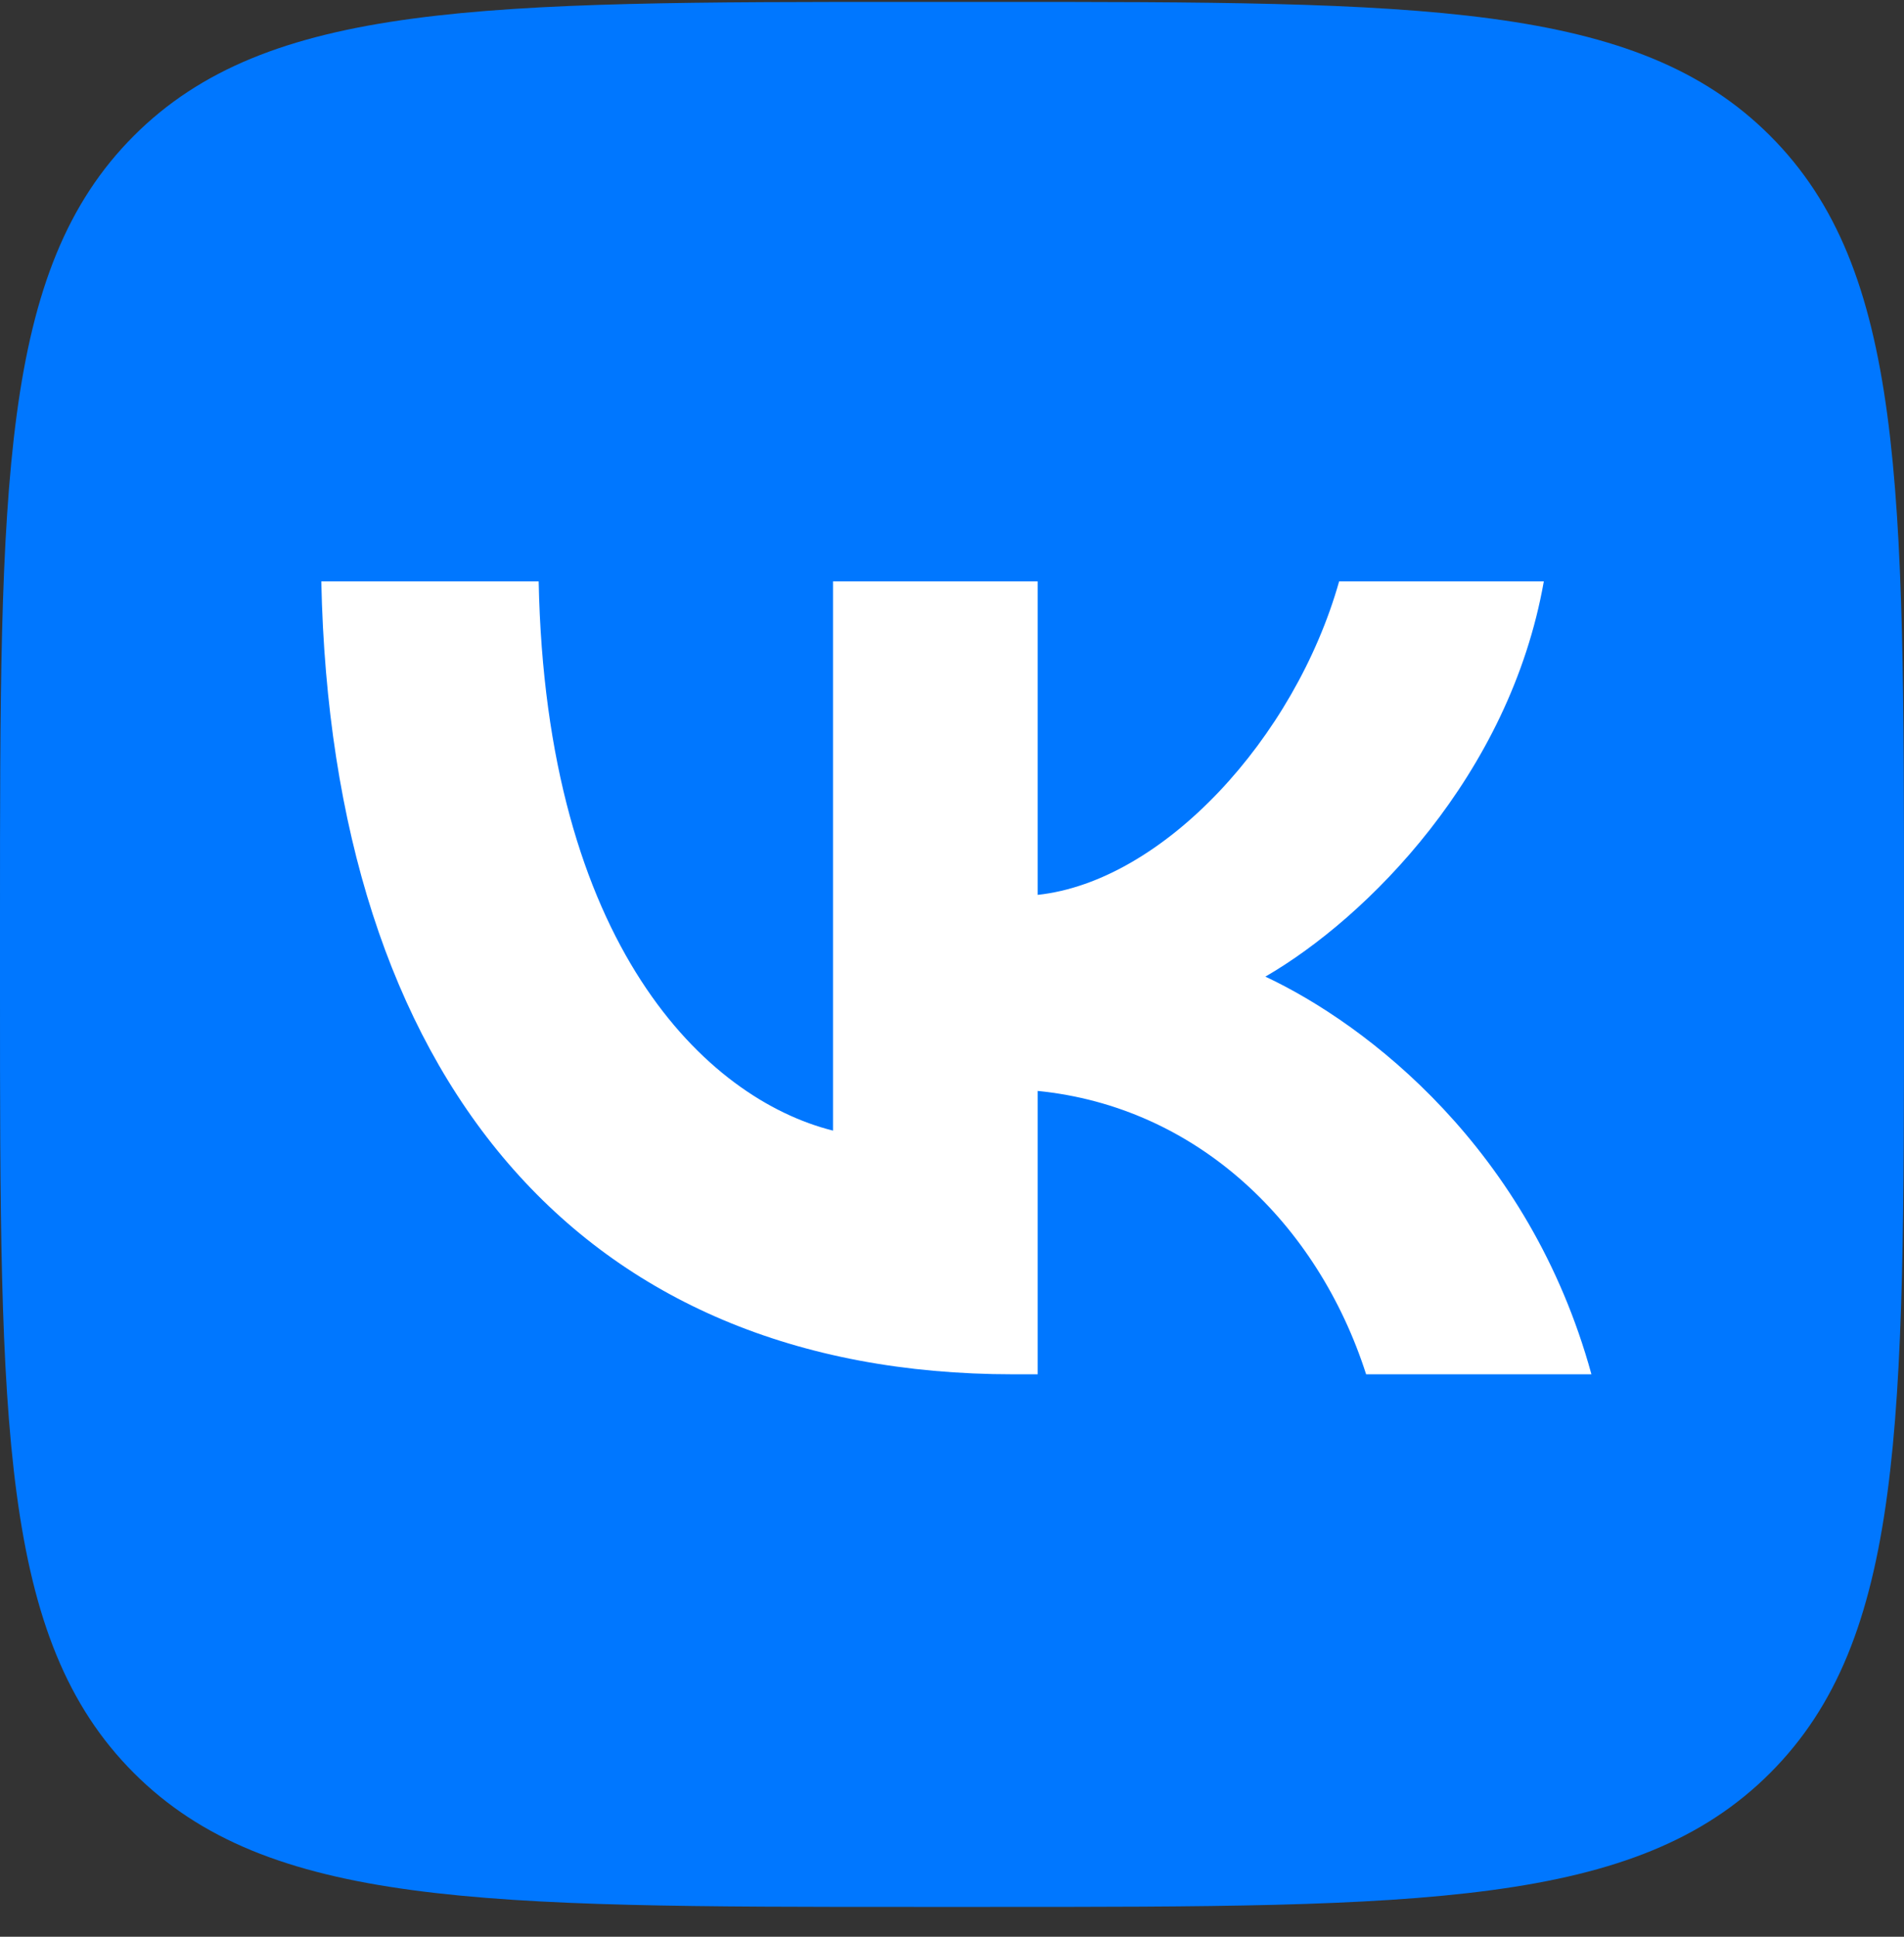 <svg width="60" height="61" viewBox="0 0 60 61" fill="none" xmlns="http://www.w3.org/2000/svg">
<rect x="0" y="0" width="60" height="61" fill="#333333" stroke="none"/>
<g id="VK_Compact_Logo_(2021-present) 1" clip-path="url(#clip0_503_3719)">
<path id="Vector" d="M0 28.86C0 15.283 0 8.495 4.218 4.277C8.435 0.06 15.223 0.06 28.8 0.06H31.2C44.776 0.06 51.565 0.06 55.782 4.277C60 8.495 60 15.283 60 28.86V31.26C60 44.836 60 51.624 55.782 55.842C51.565 60.06 44.776 60.06 31.2 60.06H28.8C15.223 60.06 8.435 60.06 4.218 55.842C0 51.624 0 44.836 0 31.26V28.86Z" fill="#0077FF"/>
<path id="Vector_2" d="M31.925 43.285C18.25 43.285 10.45 33.91 10.125 18.31H16.975C17.2 29.76 22.25 34.61 26.25 35.61V18.31H32.7V28.185C36.65 27.76 40.8 23.26 42.2 18.31H48.65C47.575 24.41 43.075 28.91 39.875 30.76C43.075 32.26 48.2 36.185 50.15 43.285H43.05C41.525 38.535 37.725 34.86 32.7 34.36V43.285H31.925Z" fill="white"/>
</g>
<defs>
<clipPath id="clip0_503_3719">
<rect width="60" height="60" fill="white" transform="translate(0 0.06)"/>
</clipPath>
</defs>
</svg>
